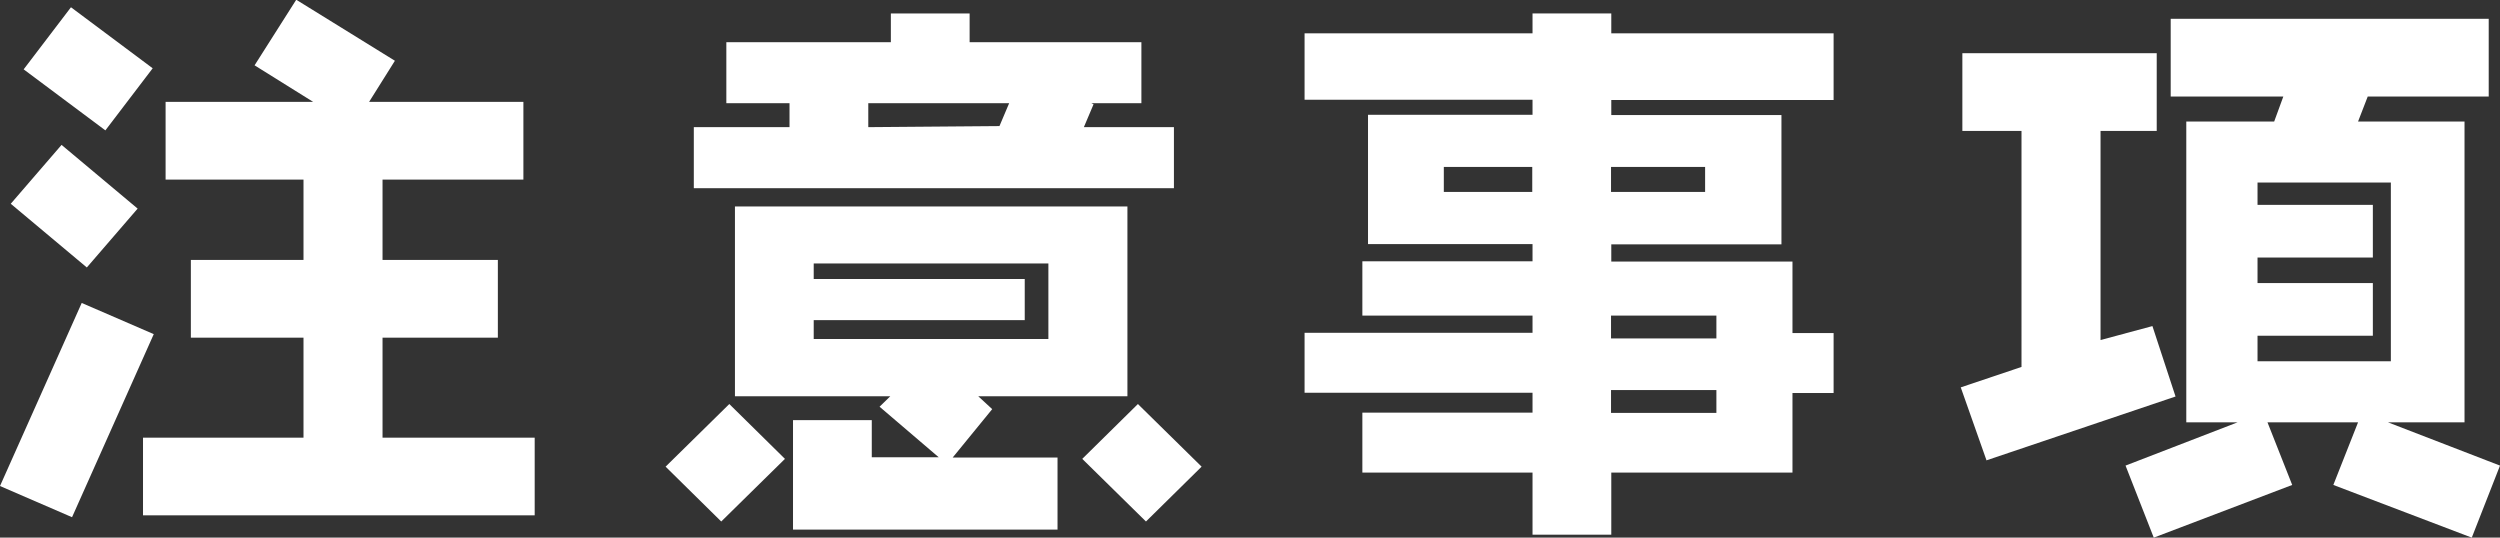 <?xml version="1.0" encoding="UTF-8"?><svg id="b" xmlns="http://www.w3.org/2000/svg" viewBox="0 0 93 20"><rect x="0" y="0" width="93" height="20" fill="#333333" stroke="none"/><defs><style>.d{fill:#fff;}</style></defs><g id="c"><path class="d" d="M2.68,19.24l-2.68-1.16,3.04-6.81,2.68,1.16-3.04,6.81ZM3.23,9.95L.4,7.58l1.89-2.19,2.83,2.37-1.89,2.19ZM3.92,4.85L.88,2.58,2.64.27l3.04,2.27-1.76,2.31ZM5.32,19.17v-2.89h5.97v-3.72h-4.19v-2.89h4.19v-2.99h-5.13v-2.89h5.49l-2.18-1.36,1.55-2.44,3.67,2.27-.96,1.53h5.74v2.89h-5.24v2.99h4.29v2.89h-4.29v3.72h5.66v2.89H5.32Z"/><path class="d" d="M26.83,19.4l-2.07-2.04,2.37-2.33,2.07,2.04-2.37,2.33ZM25.81,7v-2.27h3.56v-.89h-2.35V1.57h6.12V.5h2.93v1.07h6.39v2.27h-1.86l.08.04-.36.85h3.35v2.27h-17.87ZM36.39,14.74l.52.48-1.47,1.8h3.9v2.68h-9.84v-4.07h2.93v1.38h2.49l-2.2-1.88.4-.39h-5.78v-7.06h14.6v7.06h-5.55ZM39,9.8h-8.73v.58h7.85v1.53h-7.85v.7h8.73v-2.81ZM32.3,3.84v.89l4.88-.04.36-.85h-5.24ZM42.63,19.4l-2.37-2.33,2.07-2.04,2.37,2.33-2.07,2.04Z"/><path class="d" d="M66.68,14.61v2.97h-6.74v2.31h-2.93v-2.31h-6.33v-2.23h6.33v-.74h-8.48v-2.23h8.48v-.64h-6.33v-2.02h6.33v-.64h-6.12v-4.81h6.12v-.56h-8.48V1.24h8.48V.5h2.93v.74h8.27v2.48h-8.27v.56h6.33v4.81h-6.33v.64h6.74v2.66h1.53v2.23h-1.53ZM57,6.21h-3.29v.93h3.29v-.93ZM63.43,6.21h-3.5v.93h3.5v-.93ZM59.93,11.74v.85h3.92v-.85h-3.92ZM63.85,14.51h-3.92v.85h3.92v-.85Z"/><path class="d" d="M73.9,17.13l-.96-2.72,2.26-.76V4.87h-2.2V1.98h7.23v2.89h-2.09v7.78l1.93-.52.86,2.62-7.02,2.37ZM91.95,20l-5.15-1.96.92-2.33h-3.37l.92,2.33-5.15,1.96-1.05-2.68,4.17-1.61h-1.91V4.52h3.27l.34-.93h-4.19V.7h11.83v2.89h-4.5l-.36.93h3.96v11.19h-2.85l4.17,1.61-1.05,2.68ZM88.94,6.79h-4.96v.83h4.29v1.96h-4.29v.95h4.29v1.96h-4.29v.95h4.96v-6.65Z"/></g></svg>